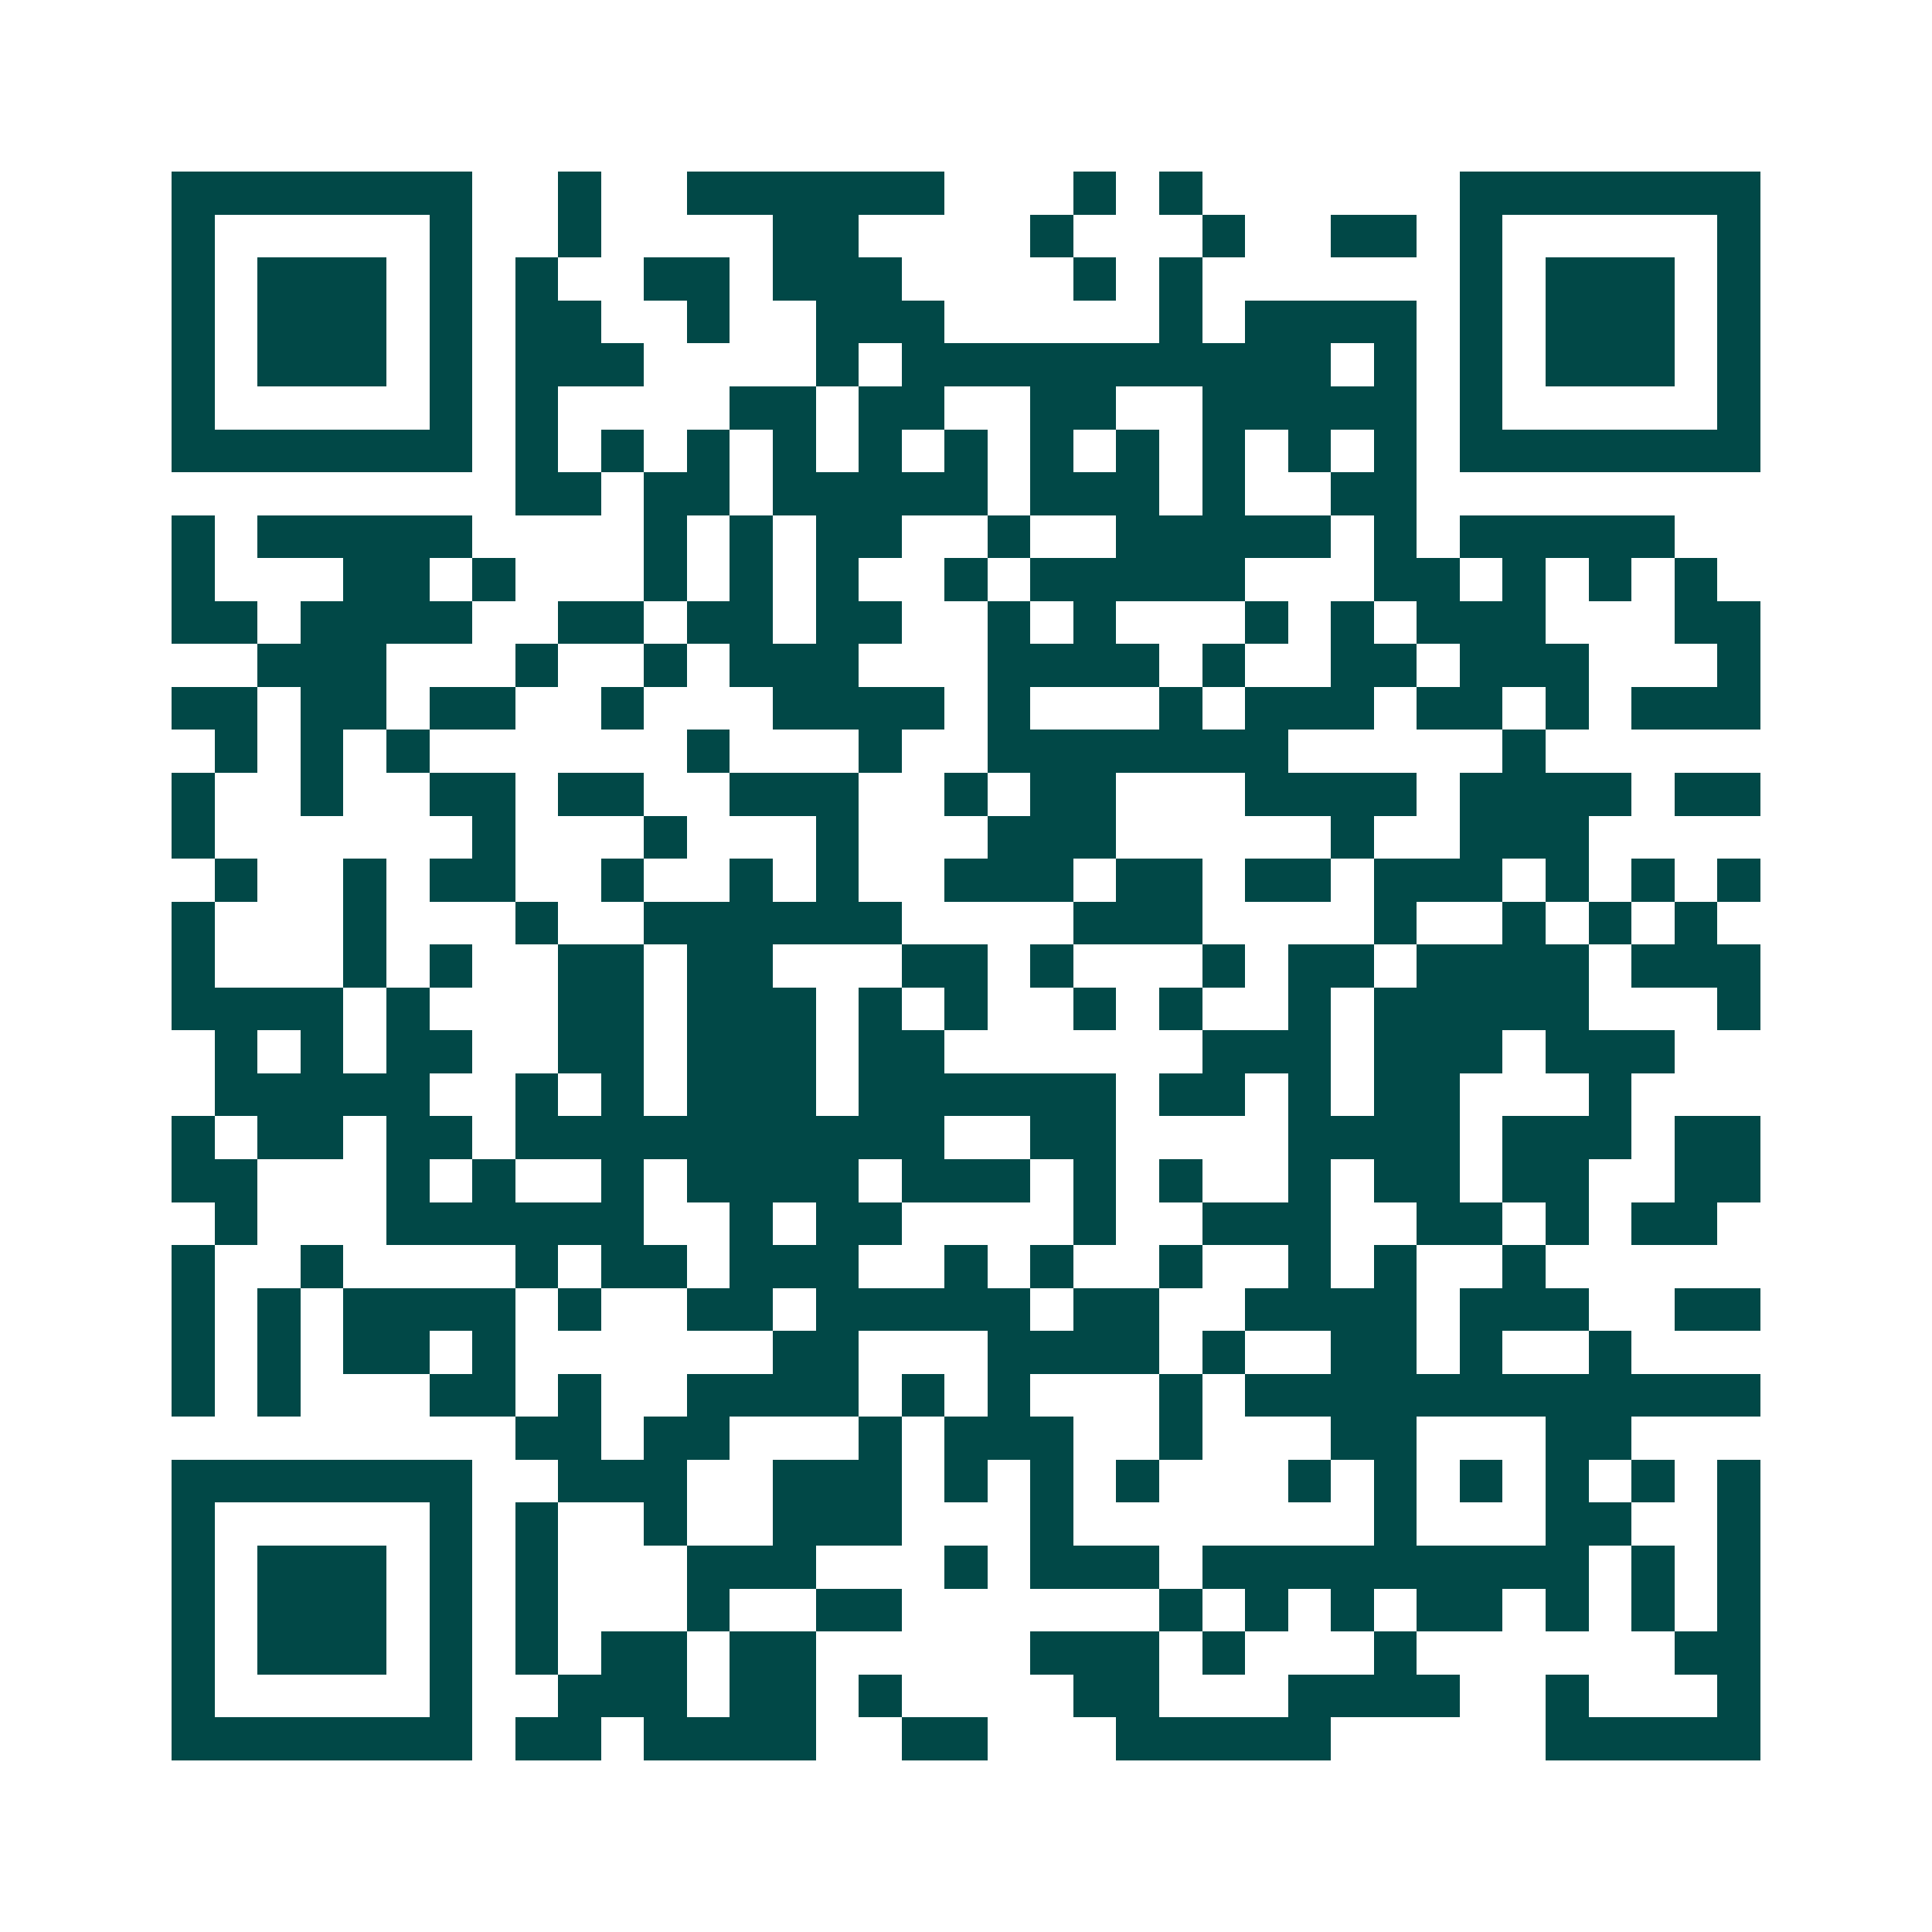 <svg xmlns="http://www.w3.org/2000/svg" width="200" height="200" viewBox="0 0 45 45" shape-rendering="crispEdges"><path fill="#ffffff" d="M0 0h45v45H0z"/><path stroke="#014847" d="M4 4.5h7m2 0h1m2 0h6m3 0h1m1 0h1m6 0h7M4 5.5h1m5 0h1m2 0h1m4 0h2m4 0h1m3 0h1m2 0h2m1 0h1m5 0h1M4 6.5h1m1 0h3m1 0h1m1 0h1m2 0h2m1 0h3m4 0h1m1 0h1m6 0h1m1 0h3m1 0h1M4 7.5h1m1 0h3m1 0h1m1 0h2m2 0h1m2 0h3m5 0h1m1 0h4m1 0h1m1 0h3m1 0h1M4 8.5h1m1 0h3m1 0h1m1 0h3m4 0h1m1 0h10m1 0h1m1 0h1m1 0h3m1 0h1M4 9.5h1m5 0h1m1 0h1m4 0h2m1 0h2m2 0h2m2 0h5m1 0h1m5 0h1M4 10.5h7m1 0h1m1 0h1m1 0h1m1 0h1m1 0h1m1 0h1m1 0h1m1 0h1m1 0h1m1 0h1m1 0h1m1 0h7M12 11.5h2m1 0h2m1 0h5m1 0h3m1 0h1m2 0h2M4 12.5h1m1 0h5m4 0h1m1 0h1m1 0h2m2 0h1m2 0h5m1 0h1m1 0h5M4 13.5h1m3 0h2m1 0h1m3 0h1m1 0h1m1 0h1m2 0h1m1 0h5m3 0h2m1 0h1m1 0h1m1 0h1M4 14.5h2m1 0h4m2 0h2m1 0h2m1 0h2m2 0h1m1 0h1m3 0h1m1 0h1m1 0h3m3 0h2M6 15.5h3m3 0h1m2 0h1m1 0h3m3 0h4m1 0h1m2 0h2m1 0h3m3 0h1M4 16.5h2m1 0h2m1 0h2m2 0h1m3 0h4m1 0h1m3 0h1m1 0h3m1 0h2m1 0h1m1 0h3M5 17.5h1m1 0h1m1 0h1m6 0h1m3 0h1m2 0h7m5 0h1M4 18.5h1m2 0h1m2 0h2m1 0h2m2 0h3m2 0h1m1 0h2m3 0h4m1 0h4m1 0h2M4 19.5h1m6 0h1m3 0h1m3 0h1m3 0h3m5 0h1m2 0h3M5 20.5h1m2 0h1m1 0h2m2 0h1m2 0h1m1 0h1m2 0h3m1 0h2m1 0h2m1 0h3m1 0h1m1 0h1m1 0h1M4 21.5h1m3 0h1m3 0h1m2 0h6m4 0h3m4 0h1m2 0h1m1 0h1m1 0h1M4 22.5h1m3 0h1m1 0h1m2 0h2m1 0h2m3 0h2m1 0h1m3 0h1m1 0h2m1 0h4m1 0h3M4 23.5h4m1 0h1m3 0h2m1 0h3m1 0h1m1 0h1m2 0h1m1 0h1m2 0h1m1 0h5m3 0h1M5 24.5h1m1 0h1m1 0h2m2 0h2m1 0h3m1 0h2m6 0h3m1 0h3m1 0h3M5 25.5h5m2 0h1m1 0h1m1 0h3m1 0h6m1 0h2m1 0h1m1 0h2m3 0h1M4 26.5h1m1 0h2m1 0h2m1 0h10m2 0h2m4 0h4m1 0h3m1 0h2M4 27.5h2m3 0h1m1 0h1m2 0h1m1 0h4m1 0h3m1 0h1m1 0h1m2 0h1m1 0h2m1 0h2m2 0h2M5 28.5h1m3 0h6m2 0h1m1 0h2m4 0h1m2 0h3m2 0h2m1 0h1m1 0h2M4 29.5h1m2 0h1m4 0h1m1 0h2m1 0h3m2 0h1m1 0h1m2 0h1m2 0h1m1 0h1m2 0h1M4 30.5h1m1 0h1m1 0h4m1 0h1m2 0h2m1 0h5m1 0h2m2 0h4m1 0h3m2 0h2M4 31.5h1m1 0h1m1 0h2m1 0h1m6 0h2m3 0h4m1 0h1m2 0h2m1 0h1m2 0h1M4 32.5h1m1 0h1m3 0h2m1 0h1m2 0h4m1 0h1m1 0h1m3 0h1m1 0h12M12 33.5h2m1 0h2m3 0h1m1 0h3m2 0h1m3 0h2m3 0h2M4 34.5h7m2 0h3m2 0h3m1 0h1m1 0h1m1 0h1m3 0h1m1 0h1m1 0h1m1 0h1m1 0h1m1 0h1M4 35.5h1m5 0h1m1 0h1m2 0h1m2 0h3m3 0h1m7 0h1m3 0h2m2 0h1M4 36.5h1m1 0h3m1 0h1m1 0h1m3 0h3m3 0h1m1 0h3m1 0h9m1 0h1m1 0h1M4 37.5h1m1 0h3m1 0h1m1 0h1m3 0h1m2 0h2m6 0h1m1 0h1m1 0h1m1 0h2m1 0h1m1 0h1m1 0h1M4 38.5h1m1 0h3m1 0h1m1 0h1m1 0h2m1 0h2m5 0h3m1 0h1m3 0h1m6 0h2M4 39.5h1m5 0h1m2 0h3m1 0h2m1 0h1m4 0h2m3 0h4m2 0h1m3 0h1M4 40.5h7m1 0h2m1 0h4m2 0h2m3 0h5m5 0h5"/></svg>
